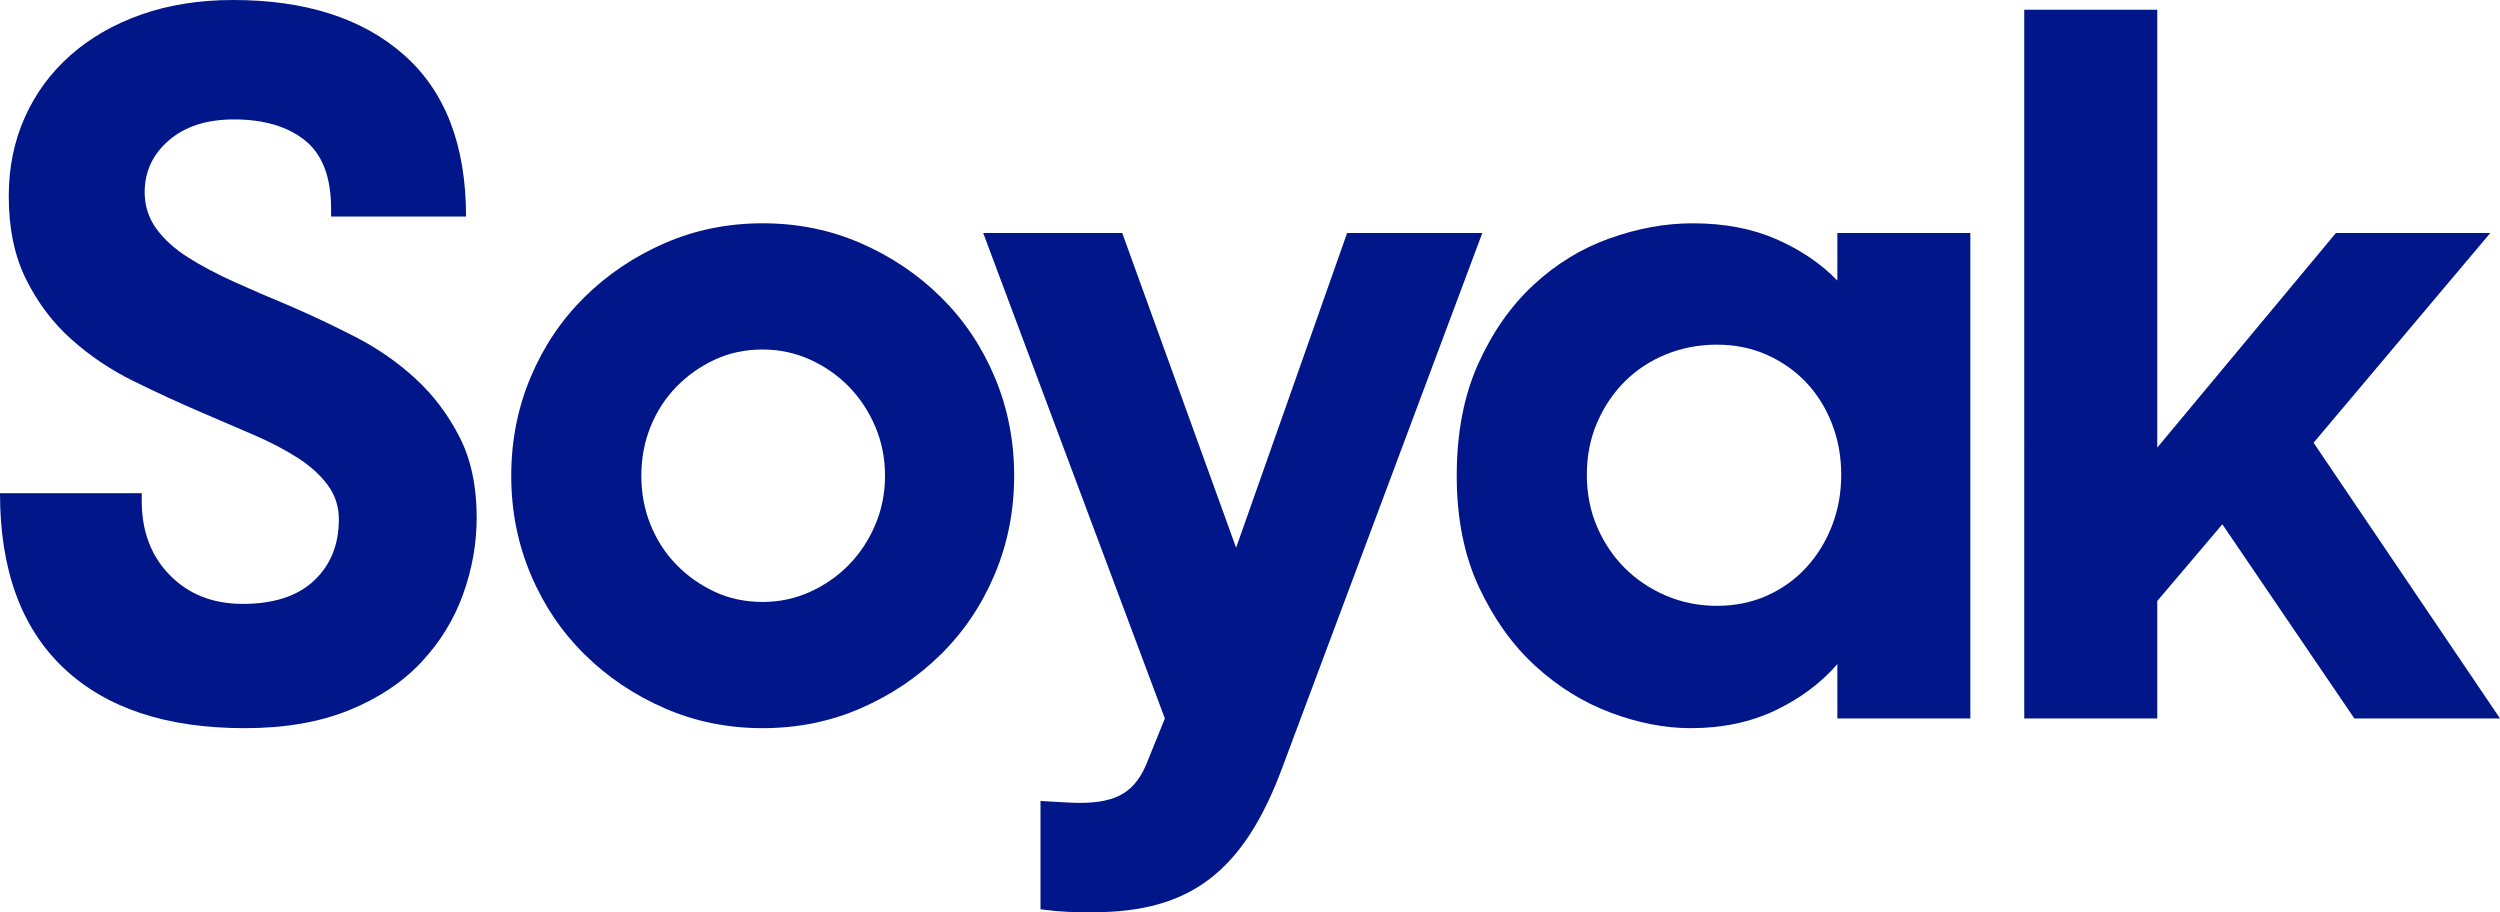 <?xml version="1.0" encoding="utf-8"?>
<!-- Generator: Adobe Illustrator 28.1.0, SVG Export Plug-In . SVG Version: 6.00 Build 0)  -->
<svg version="1.1" id="Layer_1" xmlns="http://www.w3.org/2000/svg" xmlns:xlink="http://www.w3.org/1999/xlink" x="0px" y="0px"
	 viewBox="0 0 3840 1401.17" style="enable-background:new 0 0 3840 1401.17;" xml:space="preserve">
<style type="text/css">
	.st0{fill:#001689;}
</style>
<g>
	<path class="st0" d="M375.8,1118.46c-120.31,0-212.99-30.81-278.13-92.46C32.57,964.37,0,874.89,0,757.57h217.71v11.93
		c0,46.74,14.45,84.78,43.29,114.08c28.79,29.34,66.09,43.99,111.85,43.99c47.7,0,84.22-11.93,109.59-35.79
		c25.32-23.86,38.04-55.18,38.04-93.95c0-19.88-5.73-37.52-17.18-52.94c-11.4-15.41-26.85-29.32-46.23-41.76
		c-19.39-12.42-41.71-24.09-67.09-35.04c-25.38-10.93-51.96-22.37-79.8-34.3c-34.78-14.91-69.82-31.06-105.13-48.47
		c-35.3-17.38-67.09-38.77-95.41-64.13c-28.37-25.35-51.49-55.92-69.35-91.71c-17.92-35.79-26.85-78.53-26.85-128.26
		c0-43.73,8.2-84,24.59-120.79c16.39-36.77,39.77-68.6,70.08-95.45c30.31-26.84,66.62-47.72,108.86-62.63S306.24,0,357.94,0
		c111.33,0,198.8,28.1,262.48,84.26c63.57,56.18,95.41,138.95,95.41,248.3H508.56v-11.93c0-48.7-13.45-83.75-40.3-105.14
		c-26.85-21.36-63.15-32.06-108.86-32.06c-41.77,0-75.08,10.7-99.93,32.06c-24.85,21.39-37.25,47.98-37.25,79.78
		c0,20.88,5.94,39.52,17.86,55.93c11.93,16.4,28.11,31.08,48.49,43.99c20.33,12.93,43.71,25.35,70.08,37.28
		c26.32,11.93,53.9,23.86,82.75,35.79c34.78,14.91,69.61,31.31,104.39,49.21s65.88,39.52,93.2,64.88
		c27.37,25.35,49.7,55.18,67.14,89.48c17.39,34.29,26.06,75.31,26.06,123.03c0,39.78-6.93,79.04-20.86,117.81
		c-13.92,38.78-35.3,73.59-64.15,104.39c-28.84,30.83-65.83,55.43-111.06,73.82C490.85,1109.25,437.42,1118.46,375.8,1118.46z"/>
	<path class="st0" d="M1171.51,1118.46c-53.69,0-103.92-10.21-150.62-30.57c-46.76-20.36-87.74-47.95-123.04-82.77
		c-35.3-34.79-62.89-75.8-82.75-123.04c-19.91-47.2-29.84-97.68-29.84-151.37s9.93-104.13,29.84-151.37
		c19.86-47.2,47.44-88.22,82.75-123.03c35.3-34.79,76.28-62.37,123.04-82.77c46.71-20.36,96.93-30.57,150.62-30.57
		s103.87,10.21,150.62,30.57c46.71,20.39,87.74,47.98,122.99,82.77c35.3,34.81,62.89,75.82,82.8,123.03
		c19.86,47.24,29.84,97.68,29.84,151.37s-9.98,104.16-29.84,151.37c-19.91,47.23-47.49,88.24-82.8,123.04
		c-35.25,34.81-76.28,62.4-122.99,82.77C1275.37,1108.26,1225.2,1118.46,1171.51,1118.46z M1171.51,924.59
		c25.85,0,50.17-5.22,73.08-15.66c22.85-10.44,42.71-24.35,59.63-41.76c16.92-17.38,30.31-37.77,40.24-61.14
		c9.93-23.35,14.92-48.47,14.92-75.31s-4.99-51.94-14.92-75.31c-9.93-23.35-23.33-43.74-40.24-61.15
		c-16.92-17.38-36.78-31.31-59.63-41.75c-22.91-10.44-47.23-15.66-73.08-15.66c-26.85,0-51.49,5.21-73.81,15.66
		c-22.38,10.44-42.03,24.37-58.95,41.75c-16.92,17.41-30.05,37.79-39.51,61.15c-9.46,23.37-14.13,48.47-14.13,75.31
		c0,26.85,4.68,51.97,14.13,75.31c9.46,23.37,22.59,43.76,39.51,61.14c16.92,17.41,36.57,31.32,58.95,41.76
		C1120.02,919.37,1144.66,924.59,1171.51,924.59z"/>
	<path class="st0" d="M3413.5,805.29l-99.93,117.81v180.45h-204.32V14.91h204.32v672.57l274.4-329.57h237.1l-271.41,322.12
		L3840,1103.55h-223.7L3413.5,805.29z"/>
	<path class="st0" d="M2596.95,1118.46c-39.77,0-80.75-7.97-122.99-23.86c-42.29-15.89-80.8-39.76-115.58-71.58
		c-34.83-31.81-63.67-72.07-86.53-120.8c-22.85-48.7-34.31-105.88-34.31-171.5c0-65.61,10.93-122.77,32.84-171.49
		c21.86-48.7,50.17-89.22,85-121.54c34.78-32.3,73.81-56.16,117.05-71.58c43.24-15.41,85.74-23.12,127.51-23.12
		c48.7,0,91.73,8.2,128.98,24.61c37.3,16.4,68.35,37.54,93.25,63.38v-73.07h204.26v745.64h-204.26v-83.51
		c-24.9,28.85-56.48,52.45-94.72,70.84C2689.15,1109.25,2645.65,1118.46,2596.95,1118.46z M2637.24,930.56
		c27.79,0,53.43-5.21,76.81-15.66c23.33-10.44,43.45-24.84,60.37-43.24c16.92-18.39,30.05-39.76,39.51-64.13
		c9.46-24.35,14.19-50.45,14.19-78.29c0-27.82-4.73-53.92-14.19-78.29c-9.46-24.34-22.59-45.48-39.51-63.38s-37.04-32.06-60.37-42.5
		c-23.38-10.44-49.02-15.66-76.81-15.66c-27.84,0-53.96,4.98-78.33,14.91c-24.32,9.95-45.44,23.86-63.36,41.75
		c-17.92,17.9-32.05,39.03-42.5,63.38c-10.45,24.38-15.66,50.96-15.66,79.78c0,28.85,5.2,55.43,15.66,79.78
		c10.45,24.38,24.59,45.48,42.5,63.38c17.92,17.9,39.04,32.06,63.36,42.5C2583.29,925.34,2609.4,930.56,2637.24,930.56z"/>
	<path class="st0" d="M2069.17,357.91l-170.51,483.42l-174.91-483.42H1510.2l279.03,745.63l-25.04,61.85
		c-19.15,51.55-48.17,67.87-107.08,67.87c-10.31,0-29.45-1.47-58.9-2.95v166.43c35.34,4.42,50.07,4.42,81,4.42
		c147.27,0,231.23-60.38,291.6-225.34l306.01-817.92L2069.17,357.91L2069.17,357.91z"/>
</g>
</svg>
